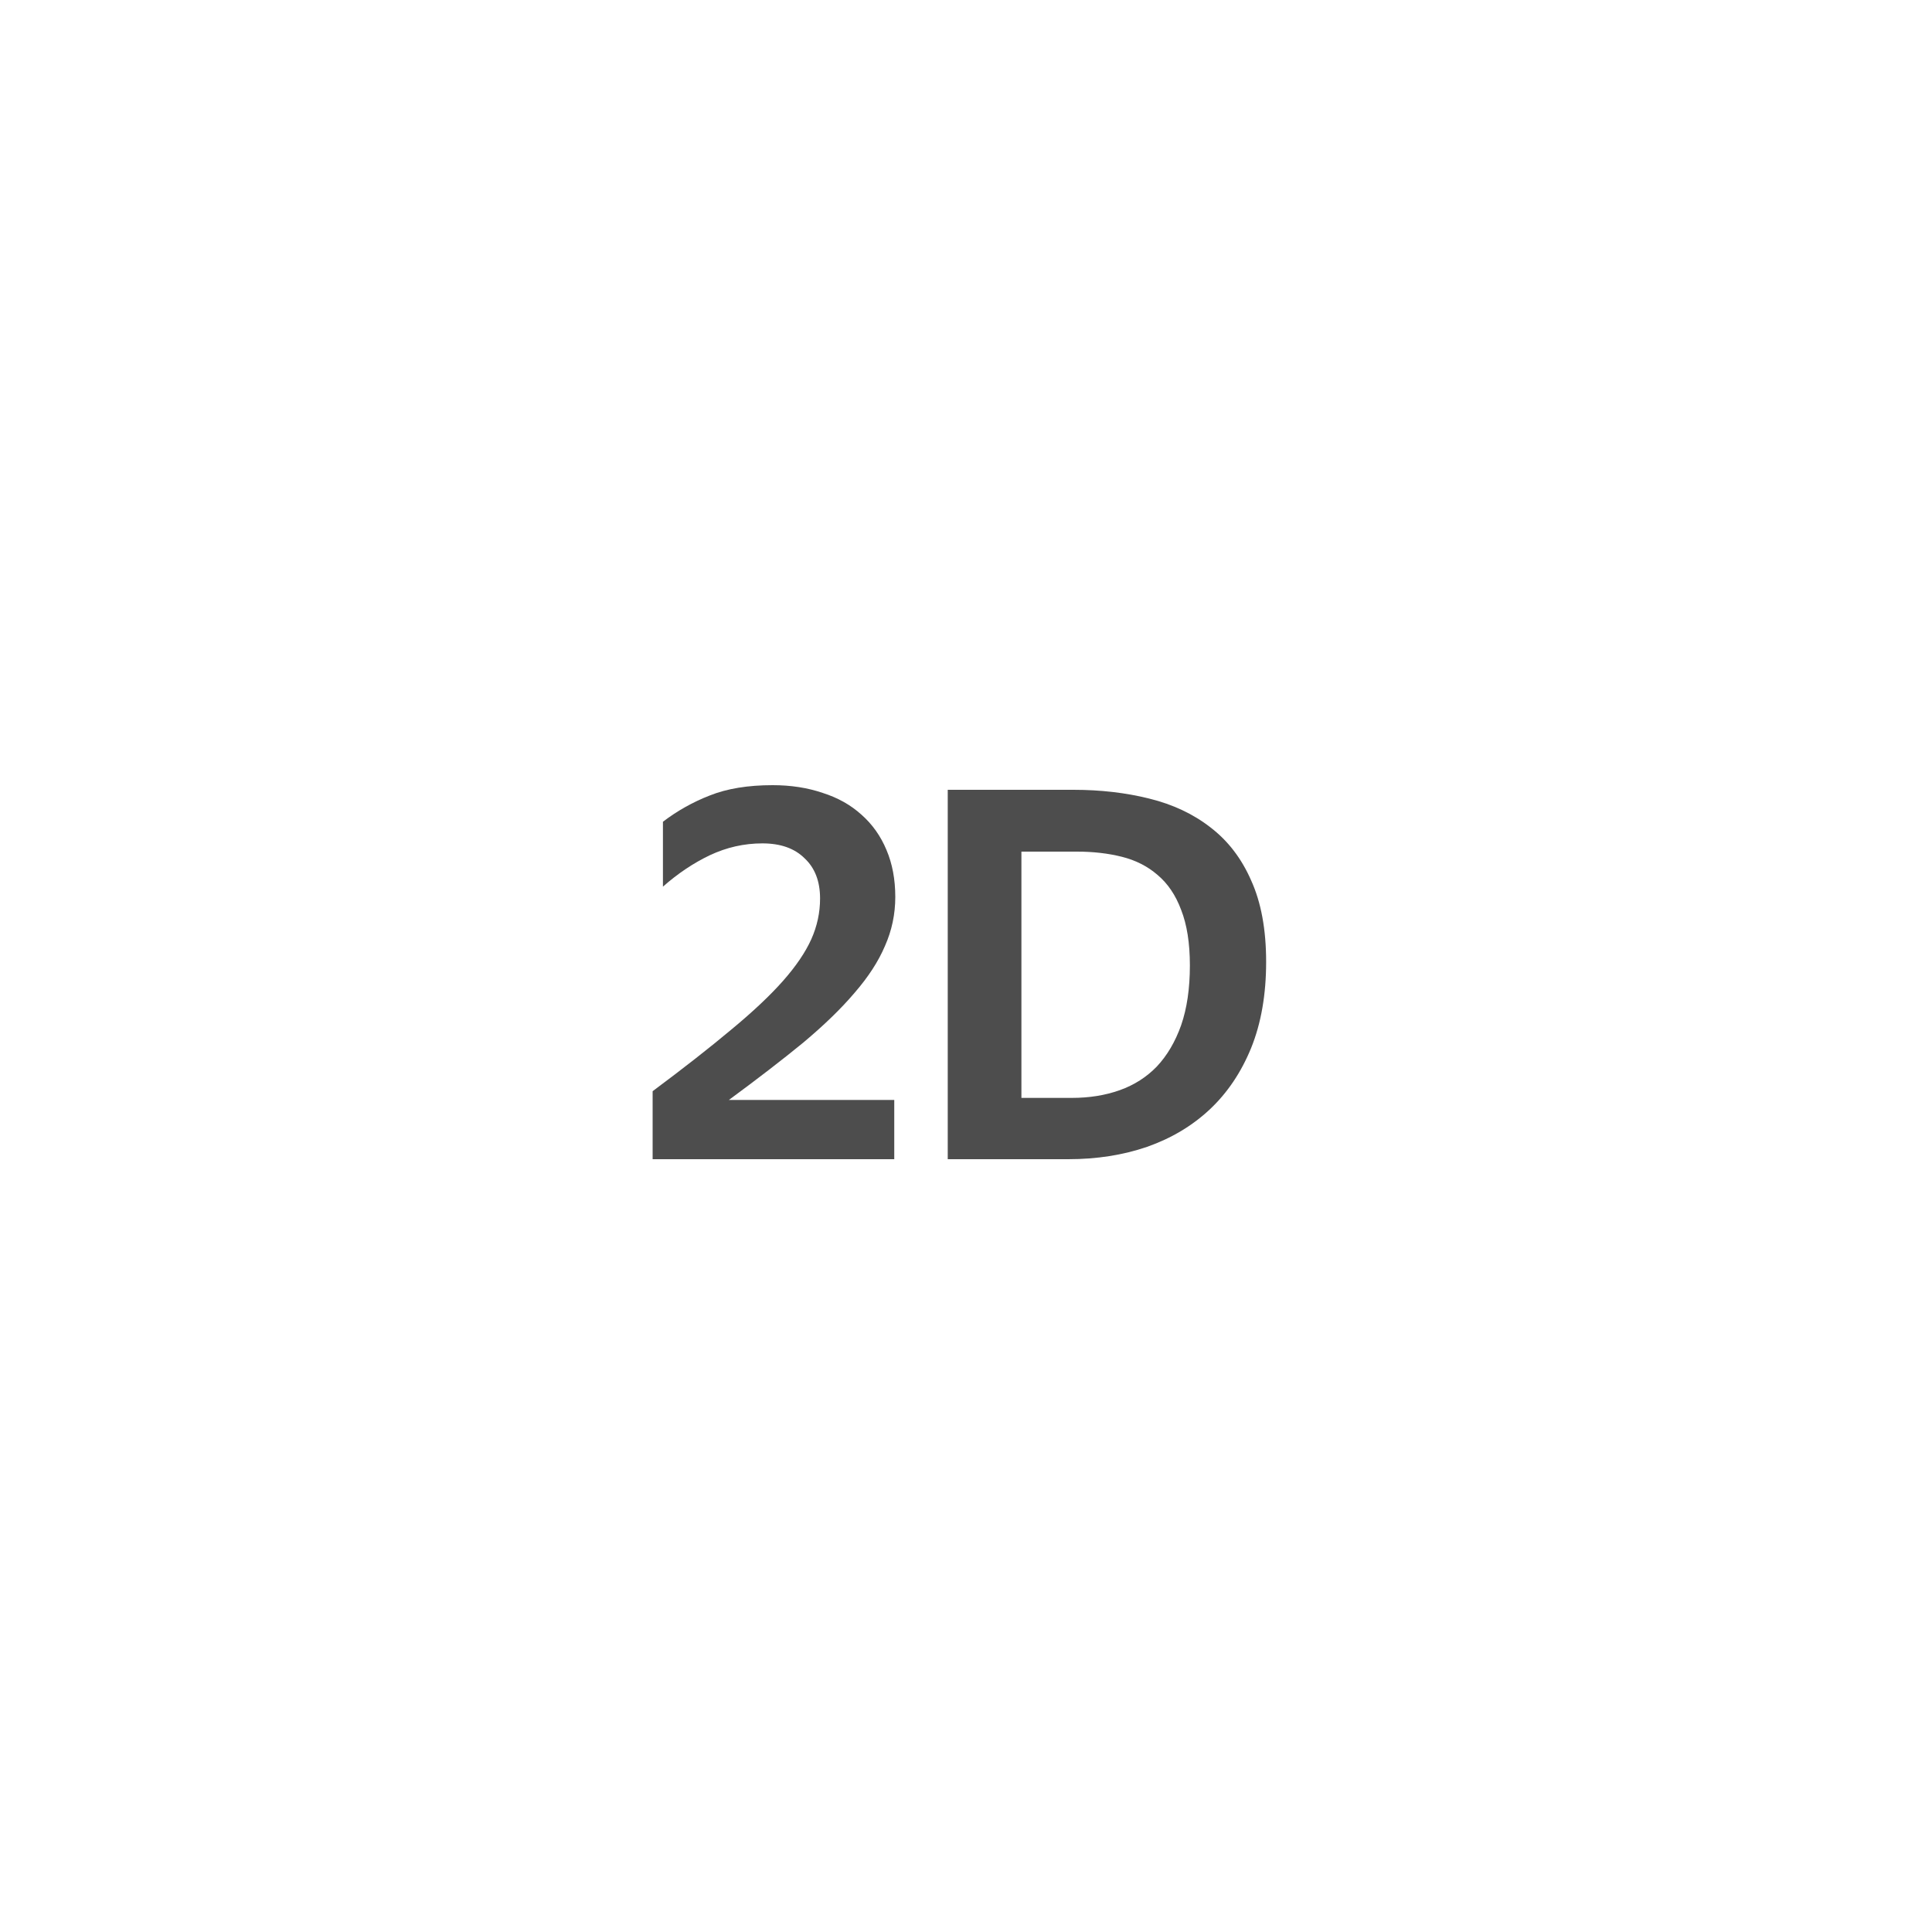 <svg width="35" height="35" viewBox="0 0 60 60" fill="none" xmlns="http://www.w3.org/2000/svg">
<g filter="url(#filter0_d_19496_21887)">
<g clip-path="url(#clip0_19496_21887)">
<path d="M6 20C6 11.163 13.163 4 22 4H38C46.837 4 54 11.163 54 20V36C54 44.837 46.837 52 38 52H22C13.163 52 6 44.837 6 36V20Z" fill="white" fill-opacity="0.9"/>
<path d="M27.772 34H20.268V31.888C21.228 31.173 22.038 30.539 22.7 29.984C23.372 29.429 23.91 28.923 24.316 28.464C24.721 28.005 25.014 27.573 25.196 27.168C25.377 26.763 25.468 26.341 25.468 25.904C25.468 25.371 25.308 24.955 24.988 24.656C24.678 24.347 24.241 24.192 23.676 24.192C23.11 24.192 22.566 24.315 22.044 24.56C21.532 24.805 21.046 25.131 20.588 25.536V23.52C21.036 23.179 21.521 22.907 22.044 22.704C22.577 22.491 23.228 22.384 23.996 22.384C24.561 22.384 25.078 22.464 25.548 22.624C26.017 22.773 26.417 22.997 26.748 23.296C27.089 23.595 27.35 23.963 27.532 24.4C27.713 24.827 27.804 25.312 27.804 25.856C27.804 26.389 27.697 26.896 27.484 27.376C27.281 27.856 26.966 28.341 26.54 28.832C26.124 29.323 25.59 29.84 24.94 30.384C24.289 30.917 23.521 31.509 22.636 32.16H27.772V34Z" fill="#4D4D4D"/>
<path d="M29.433 22.528H33.337C34.179 22.528 34.963 22.619 35.688 22.8C36.425 22.981 37.059 23.28 37.593 23.696C38.136 24.112 38.558 24.661 38.856 25.344C39.166 26.027 39.321 26.869 39.321 27.872C39.321 28.885 39.166 29.776 38.856 30.544C38.547 31.301 38.12 31.936 37.577 32.448C37.032 32.96 36.382 33.349 35.624 33.616C34.878 33.872 34.062 34 33.176 34H29.433V22.528ZM31.721 24.448V32.096H33.288C33.833 32.096 34.328 32.016 34.776 31.856C35.224 31.696 35.608 31.451 35.928 31.12C36.248 30.779 36.499 30.352 36.681 29.84C36.862 29.317 36.953 28.699 36.953 27.984C36.953 27.291 36.862 26.715 36.681 26.256C36.51 25.797 36.264 25.435 35.944 25.168C35.635 24.901 35.267 24.715 34.84 24.608C34.414 24.501 33.95 24.448 33.449 24.448H31.721Z" fill="#4D4D4D"/>
</g>
</g>
<defs>
<filter id="filter0_d_19496_21887" x="0" y="0" width="60" height="60" filterUnits="userSpaceOnUse" color-interpolation-filters="sRGB">
<feFlood flood-opacity="0" result="BackgroundImageFix"/>
<feColorMatrix in="SourceAlpha" type="matrix" values="0 0 0 0 0 0 0 0 0 0 0 0 0 0 0 0 0 0 127 0" result="hardAlpha"/>
<feOffset dy="2"/>
<feGaussianBlur stdDeviation="3"/>
<feColorMatrix type="matrix" values="0 0 0 0 0 0 0 0 0 0 0 0 0 0 0 0 0 0 0.2 0"/>
<feBlend mode="normal" in2="BackgroundImageFix" result="effect1_dropShadow_19496_21887"/>
<feBlend mode="normal" in="SourceGraphic" in2="effect1_dropShadow_19496_21887" result="shape"/>
</filter>
<clipPath id="clip0_19496_21887">
<path d="M6 20C6 11.163 13.163 4 22 4H38C46.837 4 54 11.163 54 20V36C54 44.837 46.837 52 38 52H22C13.163 52 6 44.837 6 36V20Z" fill="white"/>
</clipPath>
</defs>
</svg>
